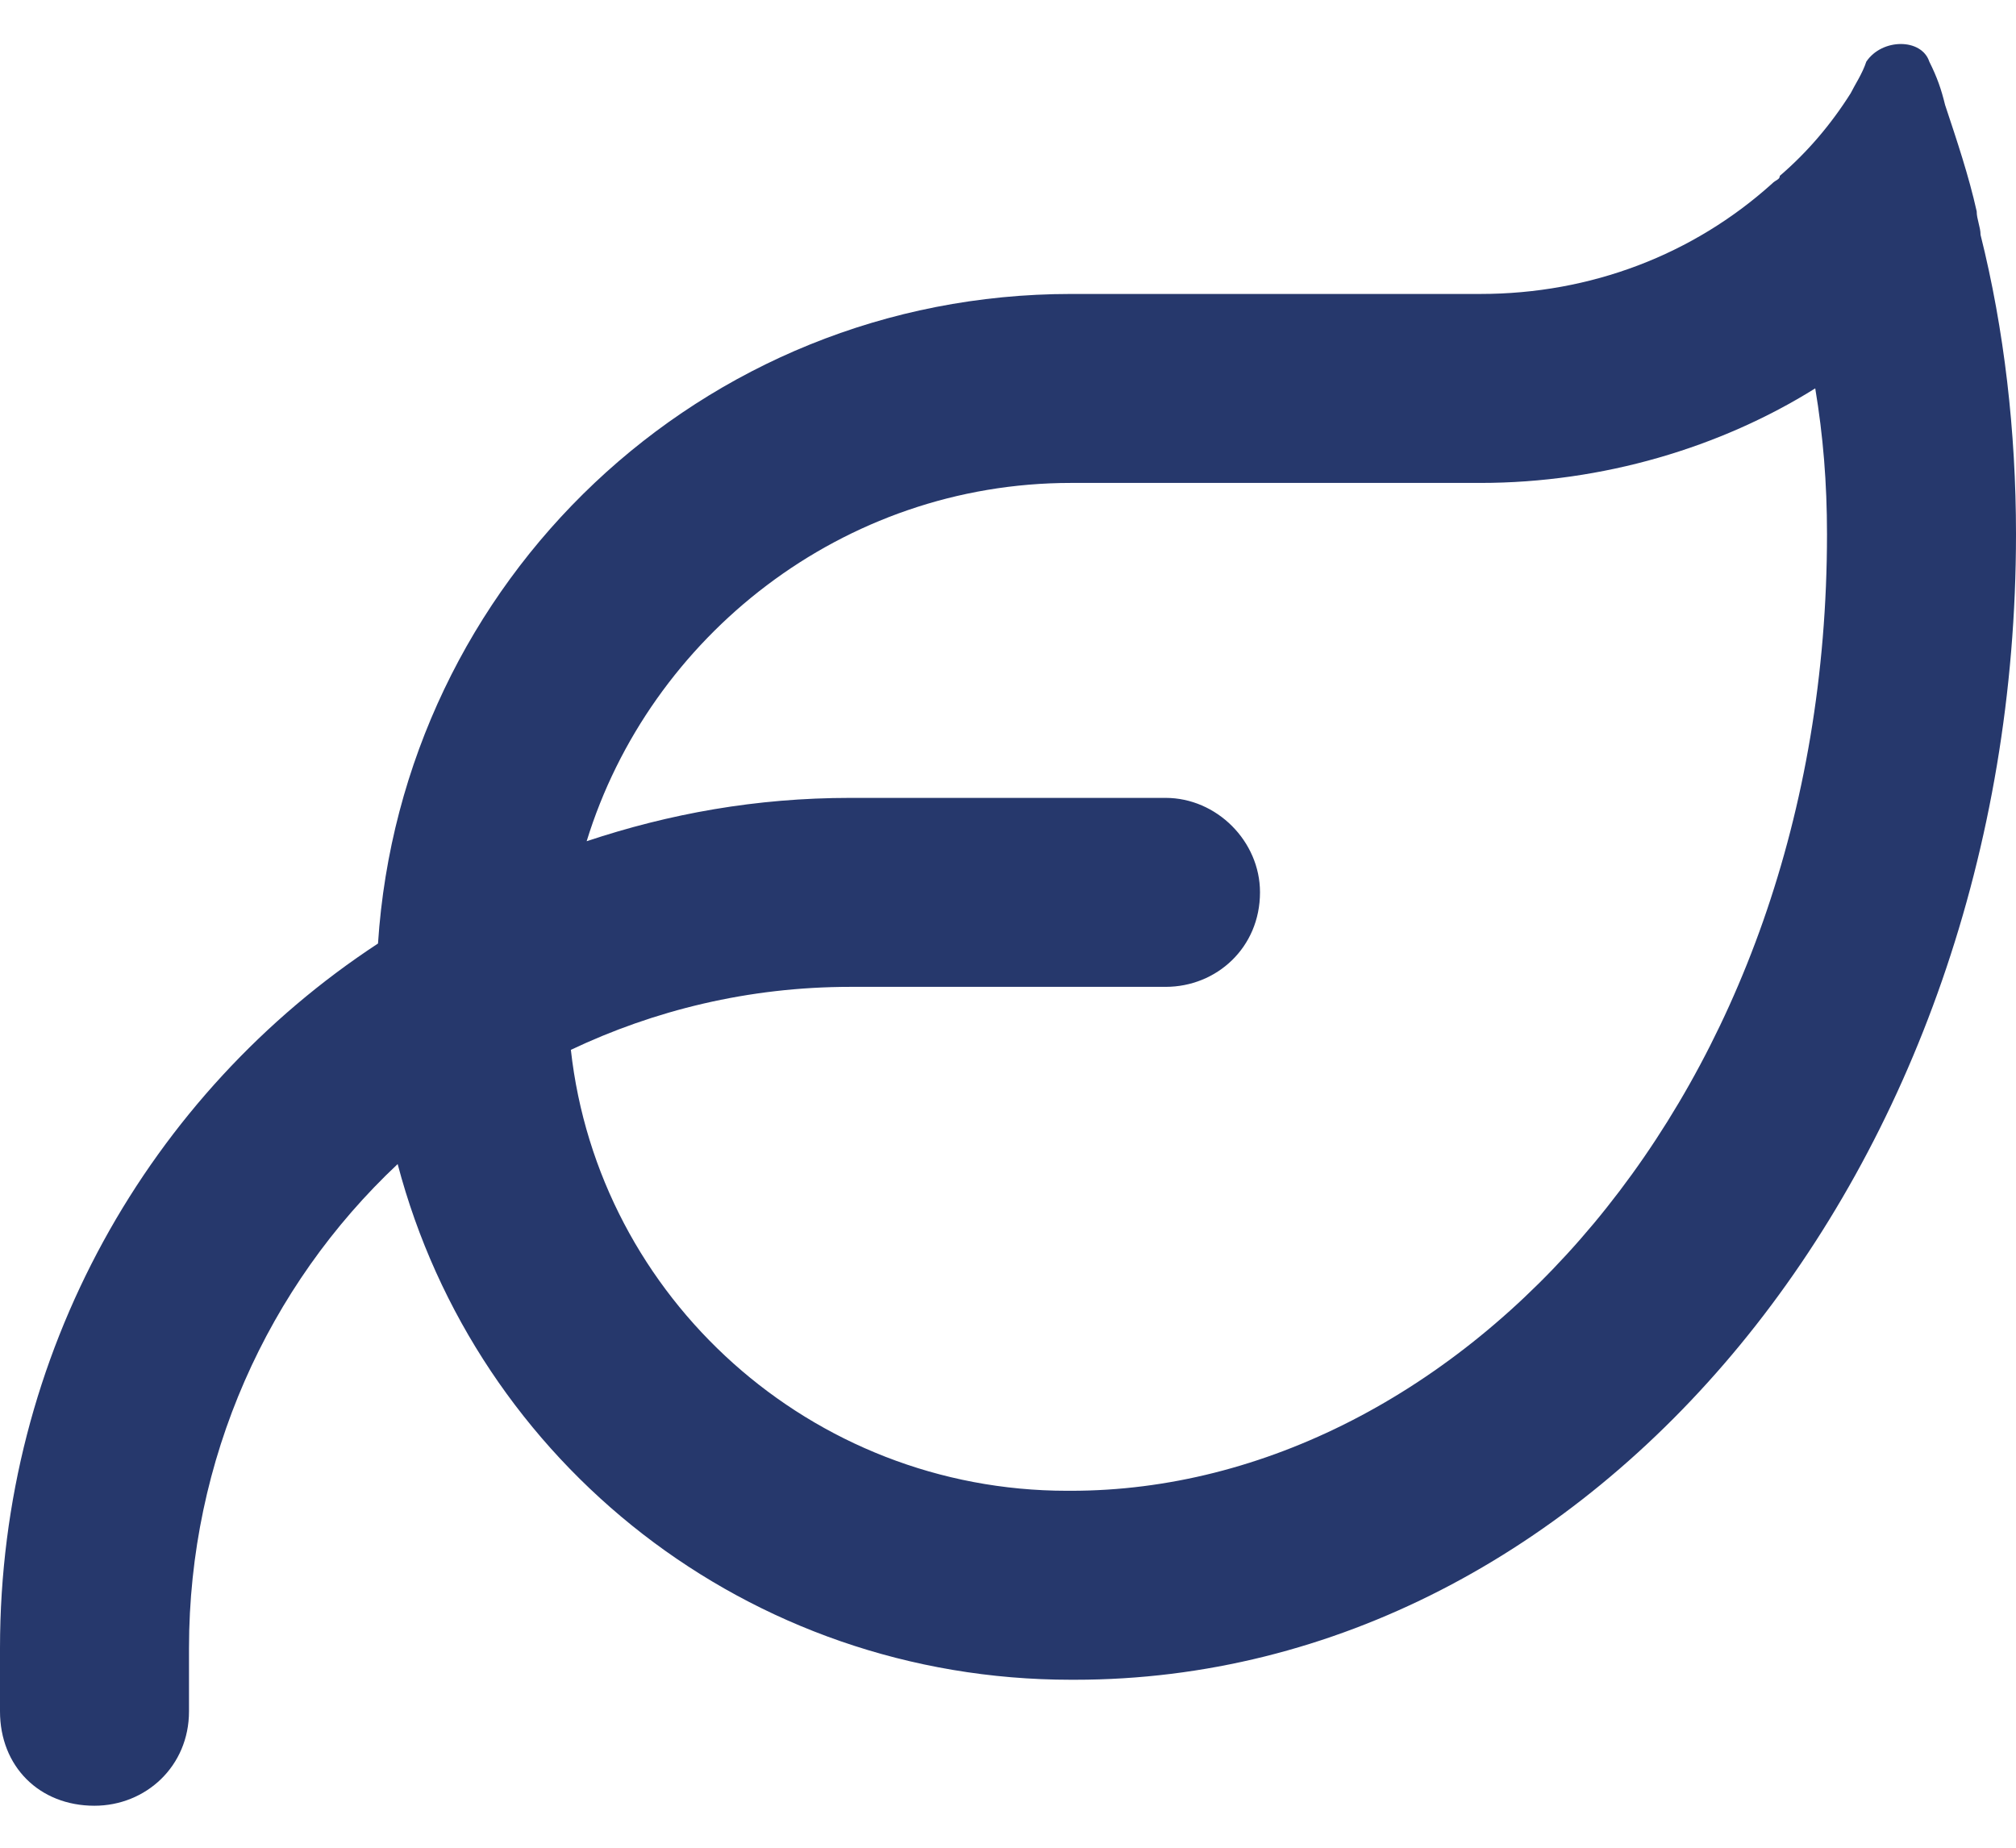 <svg xmlns="http://www.w3.org/2000/svg" fill="none" viewBox="0 0 12 11" height="11" width="12">
<path fill="#26386C" d="M3.492 5.008C3.984 4.844 4.5 4.75 5.062 4.75H6.938C7.242 4.75 7.5 5.008 7.5 5.312C7.5 5.641 7.242 5.875 6.938 5.875H5.062C4.453 5.875 3.891 6.016 3.398 6.25C3.562 7.727 4.828 8.875 6.352 8.875C6.352 8.875 6.352 8.875 6.375 8.875C8.672 8.875 10.875 6.531 10.875 3.18C10.875 2.875 10.852 2.594 10.805 2.312C10.242 2.664 9.539 2.875 8.812 2.875H6.375C5.016 2.875 3.867 3.789 3.492 5.008ZM2.25 5.617C2.391 3.461 4.172 1.75 6.375 1.75H8.812C9.469 1.75 10.078 1.516 10.547 1.094C10.57 1.07 10.594 1.07 10.594 1.047C10.758 0.906 10.898 0.742 11.016 0.555C11.039 0.508 11.086 0.438 11.109 0.367C11.203 0.227 11.438 0.227 11.484 0.367C11.531 0.461 11.555 0.531 11.578 0.625C11.648 0.836 11.719 1.047 11.766 1.258C11.766 1.305 11.789 1.352 11.789 1.398C11.93 1.961 12 2.57 12 3.18C12 6.953 9.492 10 6.398 10H6.375C4.453 10 2.836 8.711 2.367 6.93C1.594 7.656 1.125 8.688 1.125 9.812V10.188C1.125 10.516 0.867 10.75 0.562 10.75C0.234 10.75 0 10.516 0 10.188V9.812C0 8.055 0.891 6.508 2.25 5.617Z"></path>
</svg>
